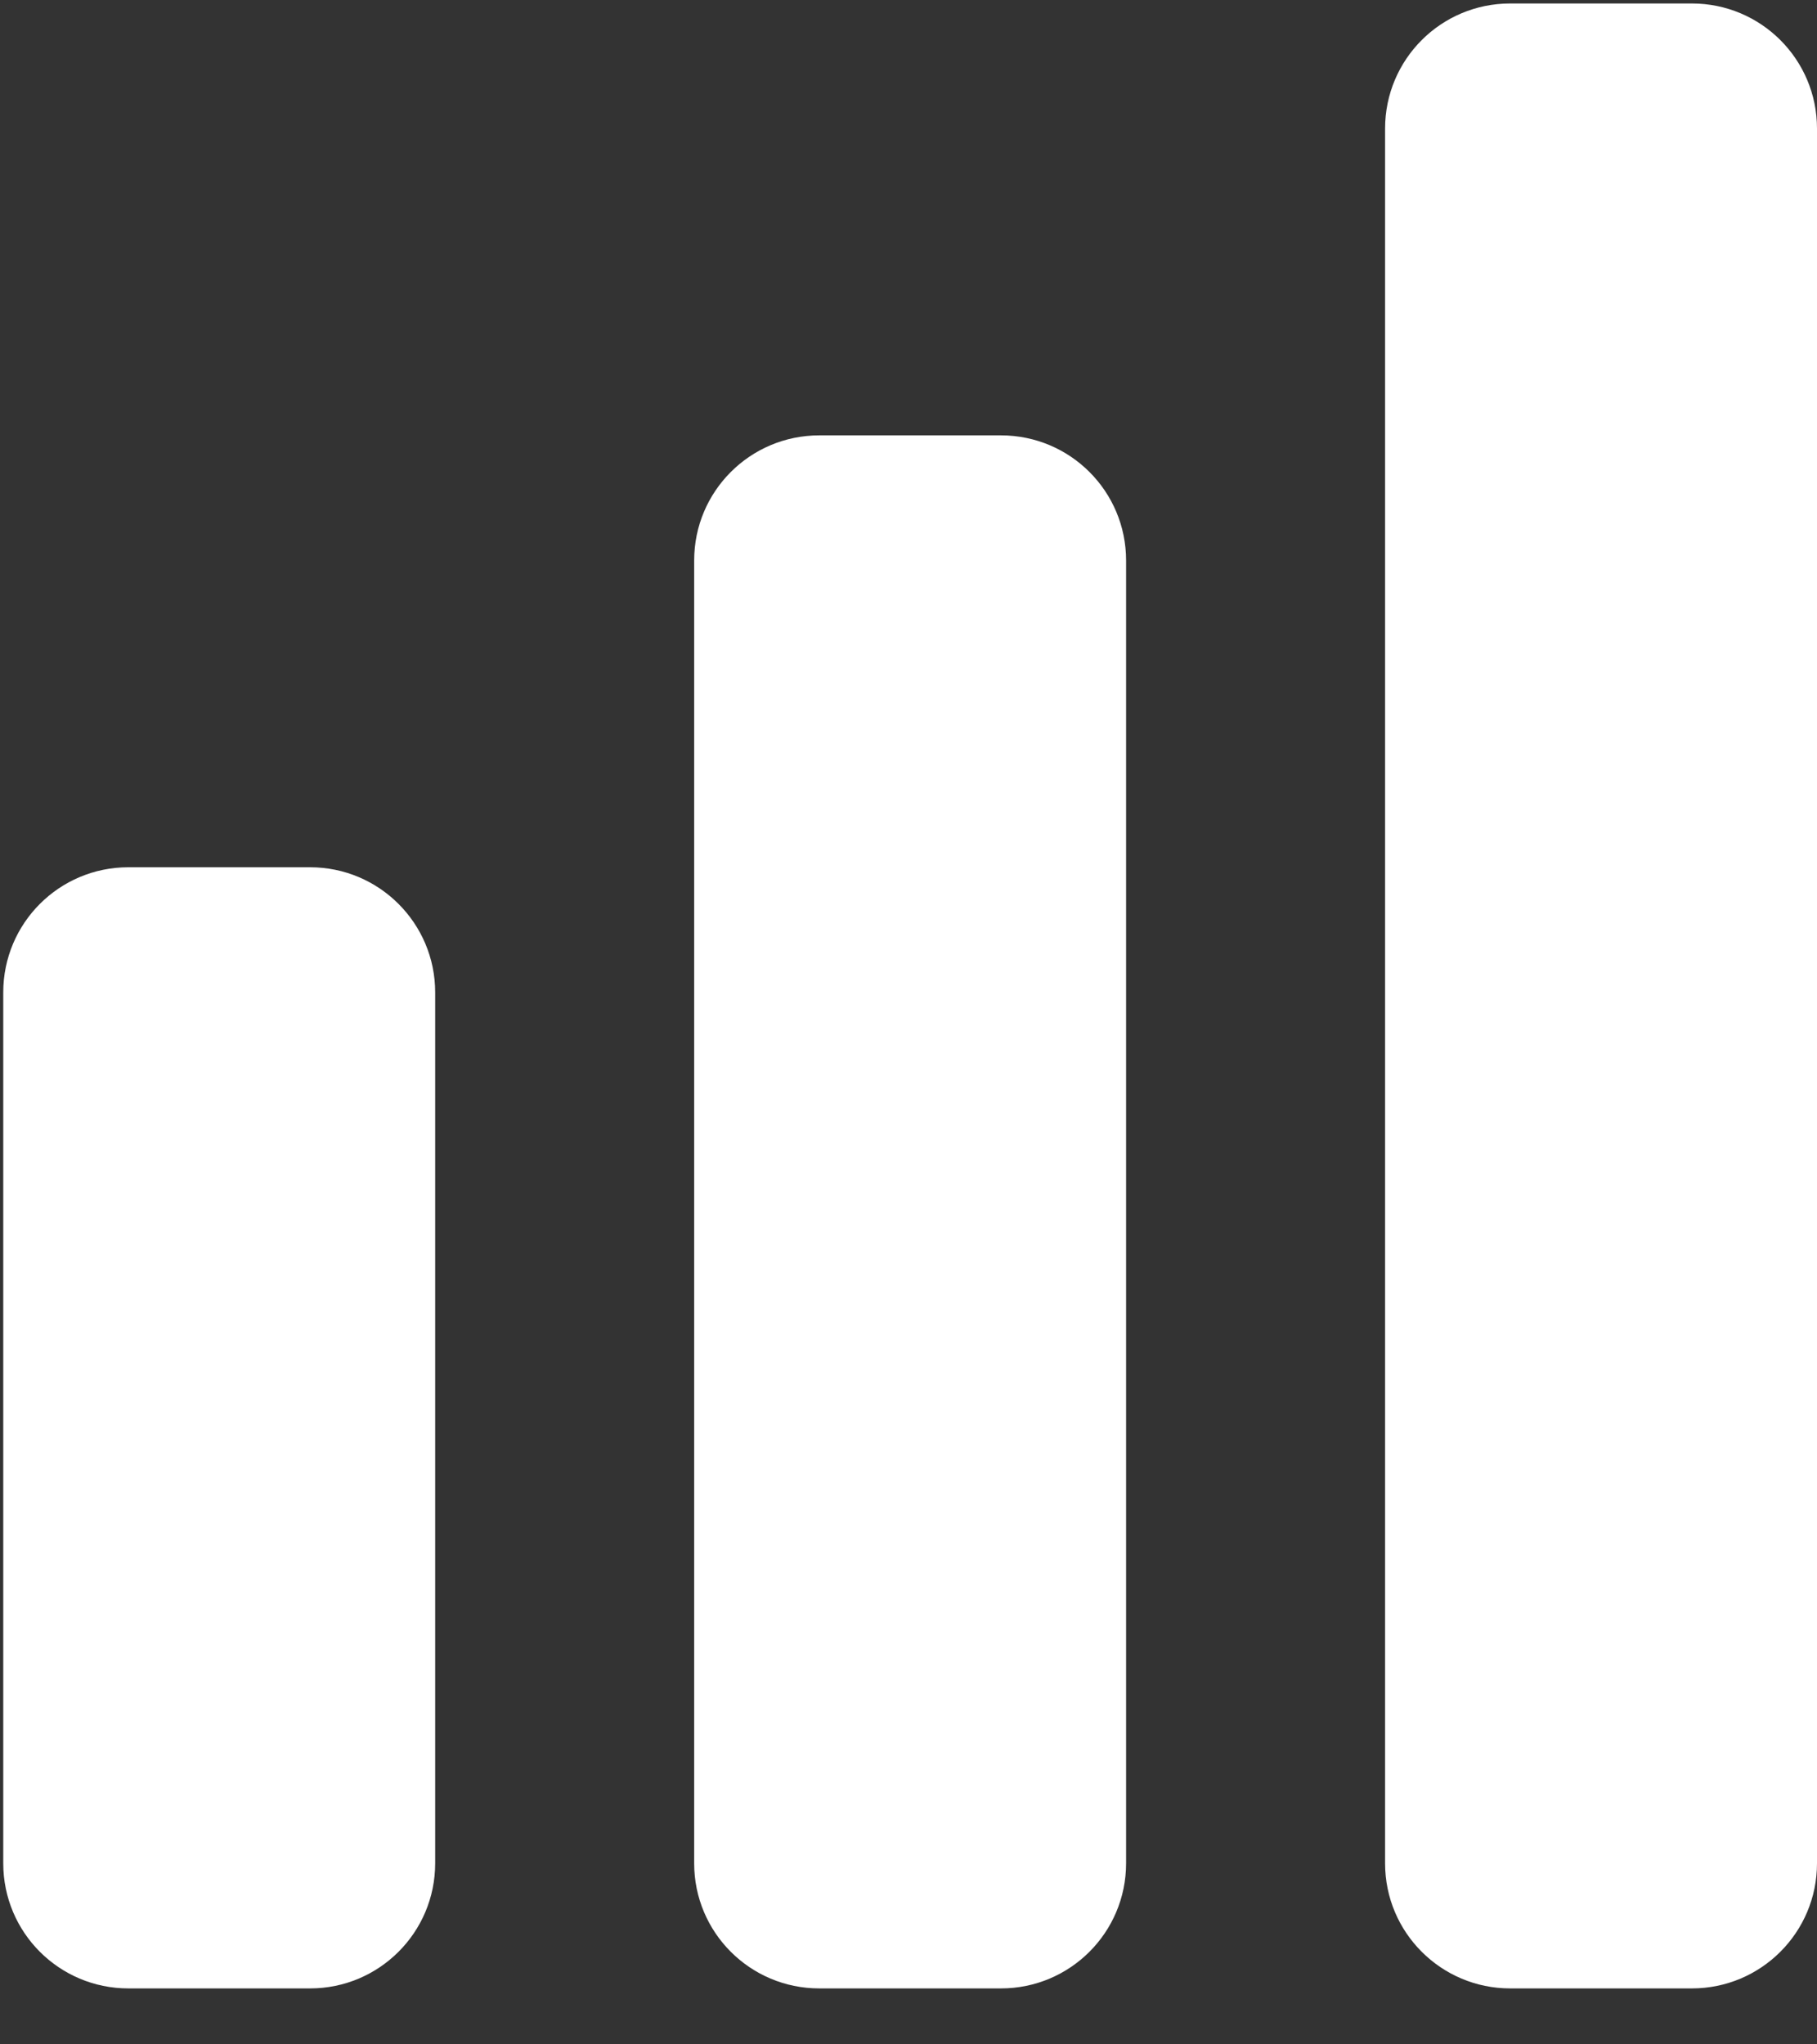 <svg width="24" height="27" viewBox="0 0 24 27" fill="none" xmlns="http://www.w3.org/2000/svg">
<rect x="0" y="0" width="24" height="27" fill="#333333" stroke="none"/>
<path d="M18.295 24.609C18.295 25.522 19.035 26.261 19.947 26.261H22.348C23.26 26.261 24 25.522 24 24.609V1.698C24 0.785 23.261 0.046 22.348 0.046H19.947C19.034 0.046 18.295 0.785 18.295 1.698V24.609Z" fill="white"/>
<path d="M9.169 24.609C9.169 25.522 9.908 26.261 10.821 26.261H13.222C14.134 26.261 14.874 25.522 14.874 24.609V7.402C14.874 6.489 14.135 5.75 13.222 5.75H10.821C9.909 5.75 9.169 6.489 9.169 7.402V24.609Z" fill="white"/>
<path d="M0.043 24.609C0.043 25.522 0.782 26.261 1.695 26.261H4.096C5.008 26.261 5.748 25.522 5.748 24.609V13.106C5.748 12.194 5.008 11.454 4.096 11.454H1.695C0.782 11.454 0.043 12.194 0.043 13.106V24.609Z" fill="white"/>
</svg>
